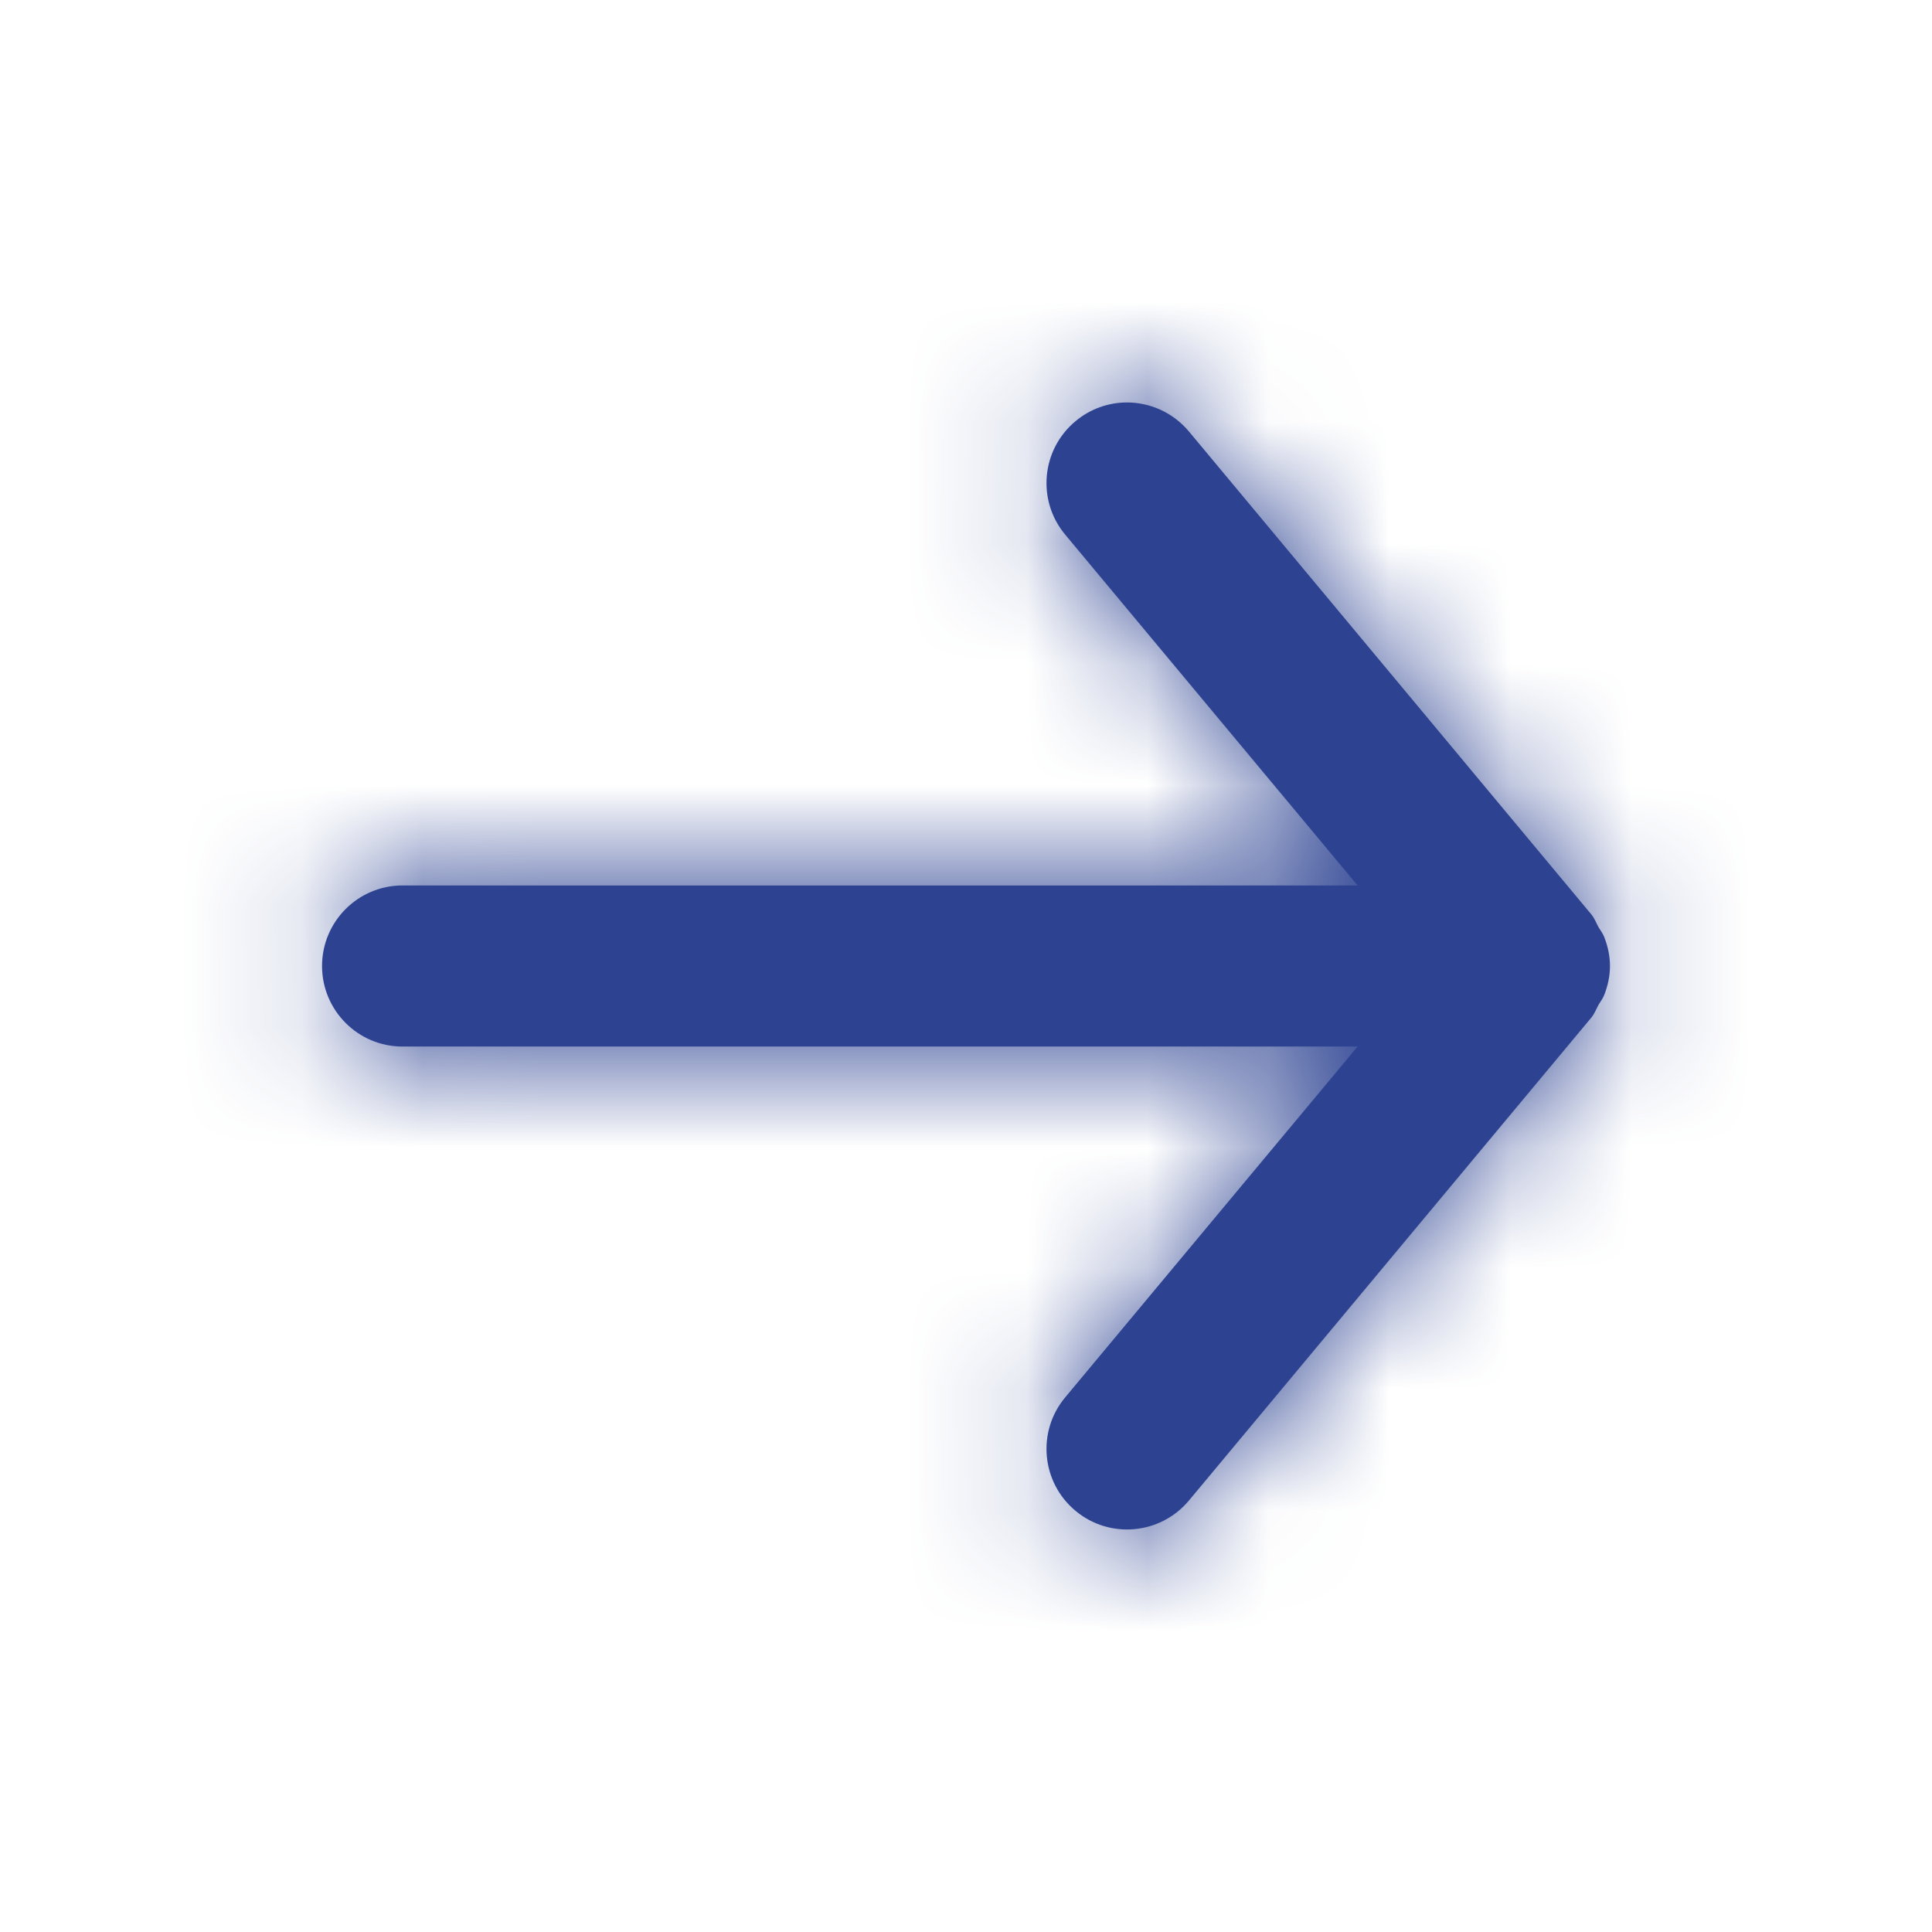 <svg width="16" height="16" viewBox="0 0 16 16" fill="none" xmlns="http://www.w3.org/2000/svg">
<path fill-rule="evenodd" clip-rule="evenodd" d="M3.333 8.667H11.243L8.821 11.573C8.585 11.856 8.624 12.277 8.907 12.512C9.19 12.748 9.61 12.709 9.846 12.427L13.179 8.427C13.205 8.395 13.218 8.359 13.237 8.324C13.253 8.296 13.273 8.272 13.285 8.241C13.315 8.165 13.333 8.084 13.333 8.003C13.333 8.002 13.333 8.001 13.333 8C13.333 7.999 13.333 7.998 13.333 7.997C13.333 7.916 13.315 7.835 13.285 7.759C13.273 7.728 13.253 7.704 13.237 7.676C13.218 7.641 13.205 7.605 13.179 7.573L9.846 3.573C9.713 3.415 9.524 3.333 9.333 3.333C9.183 3.333 9.031 3.384 8.907 3.488C8.624 3.723 8.585 4.144 8.821 4.427L11.243 7.333H3.333C2.965 7.333 2.667 7.632 2.667 8C2.667 8.368 2.965 8.667 3.333 8.667Z" fill="#2D4392"/>
<mask id="mask0_222_939" style="mask-type:alpha" maskUnits="userSpaceOnUse" x="2" y="3" width="12" height="10">
<path fill-rule="evenodd" clip-rule="evenodd" d="M3.333 8.667H11.243L8.821 11.573C8.585 11.856 8.624 12.277 8.907 12.512C9.19 12.748 9.61 12.709 9.846 12.427L13.179 8.427C13.205 8.395 13.218 8.359 13.237 8.324C13.253 8.296 13.273 8.272 13.285 8.241C13.315 8.165 13.333 8.084 13.333 8.003C13.333 8.002 13.333 8.001 13.333 8C13.333 7.999 13.333 7.998 13.333 7.997C13.333 7.916 13.315 7.835 13.285 7.759C13.273 7.728 13.253 7.704 13.237 7.676C13.218 7.641 13.205 7.605 13.179 7.573L9.846 3.573C9.713 3.415 9.524 3.333 9.333 3.333C9.183 3.333 9.031 3.384 8.907 3.488C8.624 3.723 8.585 4.144 8.821 4.427L11.243 7.333H3.333C2.965 7.333 2.667 7.632 2.667 8C2.667 8.368 2.965 8.667 3.333 8.667Z" fill="white"/>
</mask>
<g mask="url(#mask0_222_939)">
<rect width="16" height="16" fill="#2D4392"/>
</g>
</svg>
